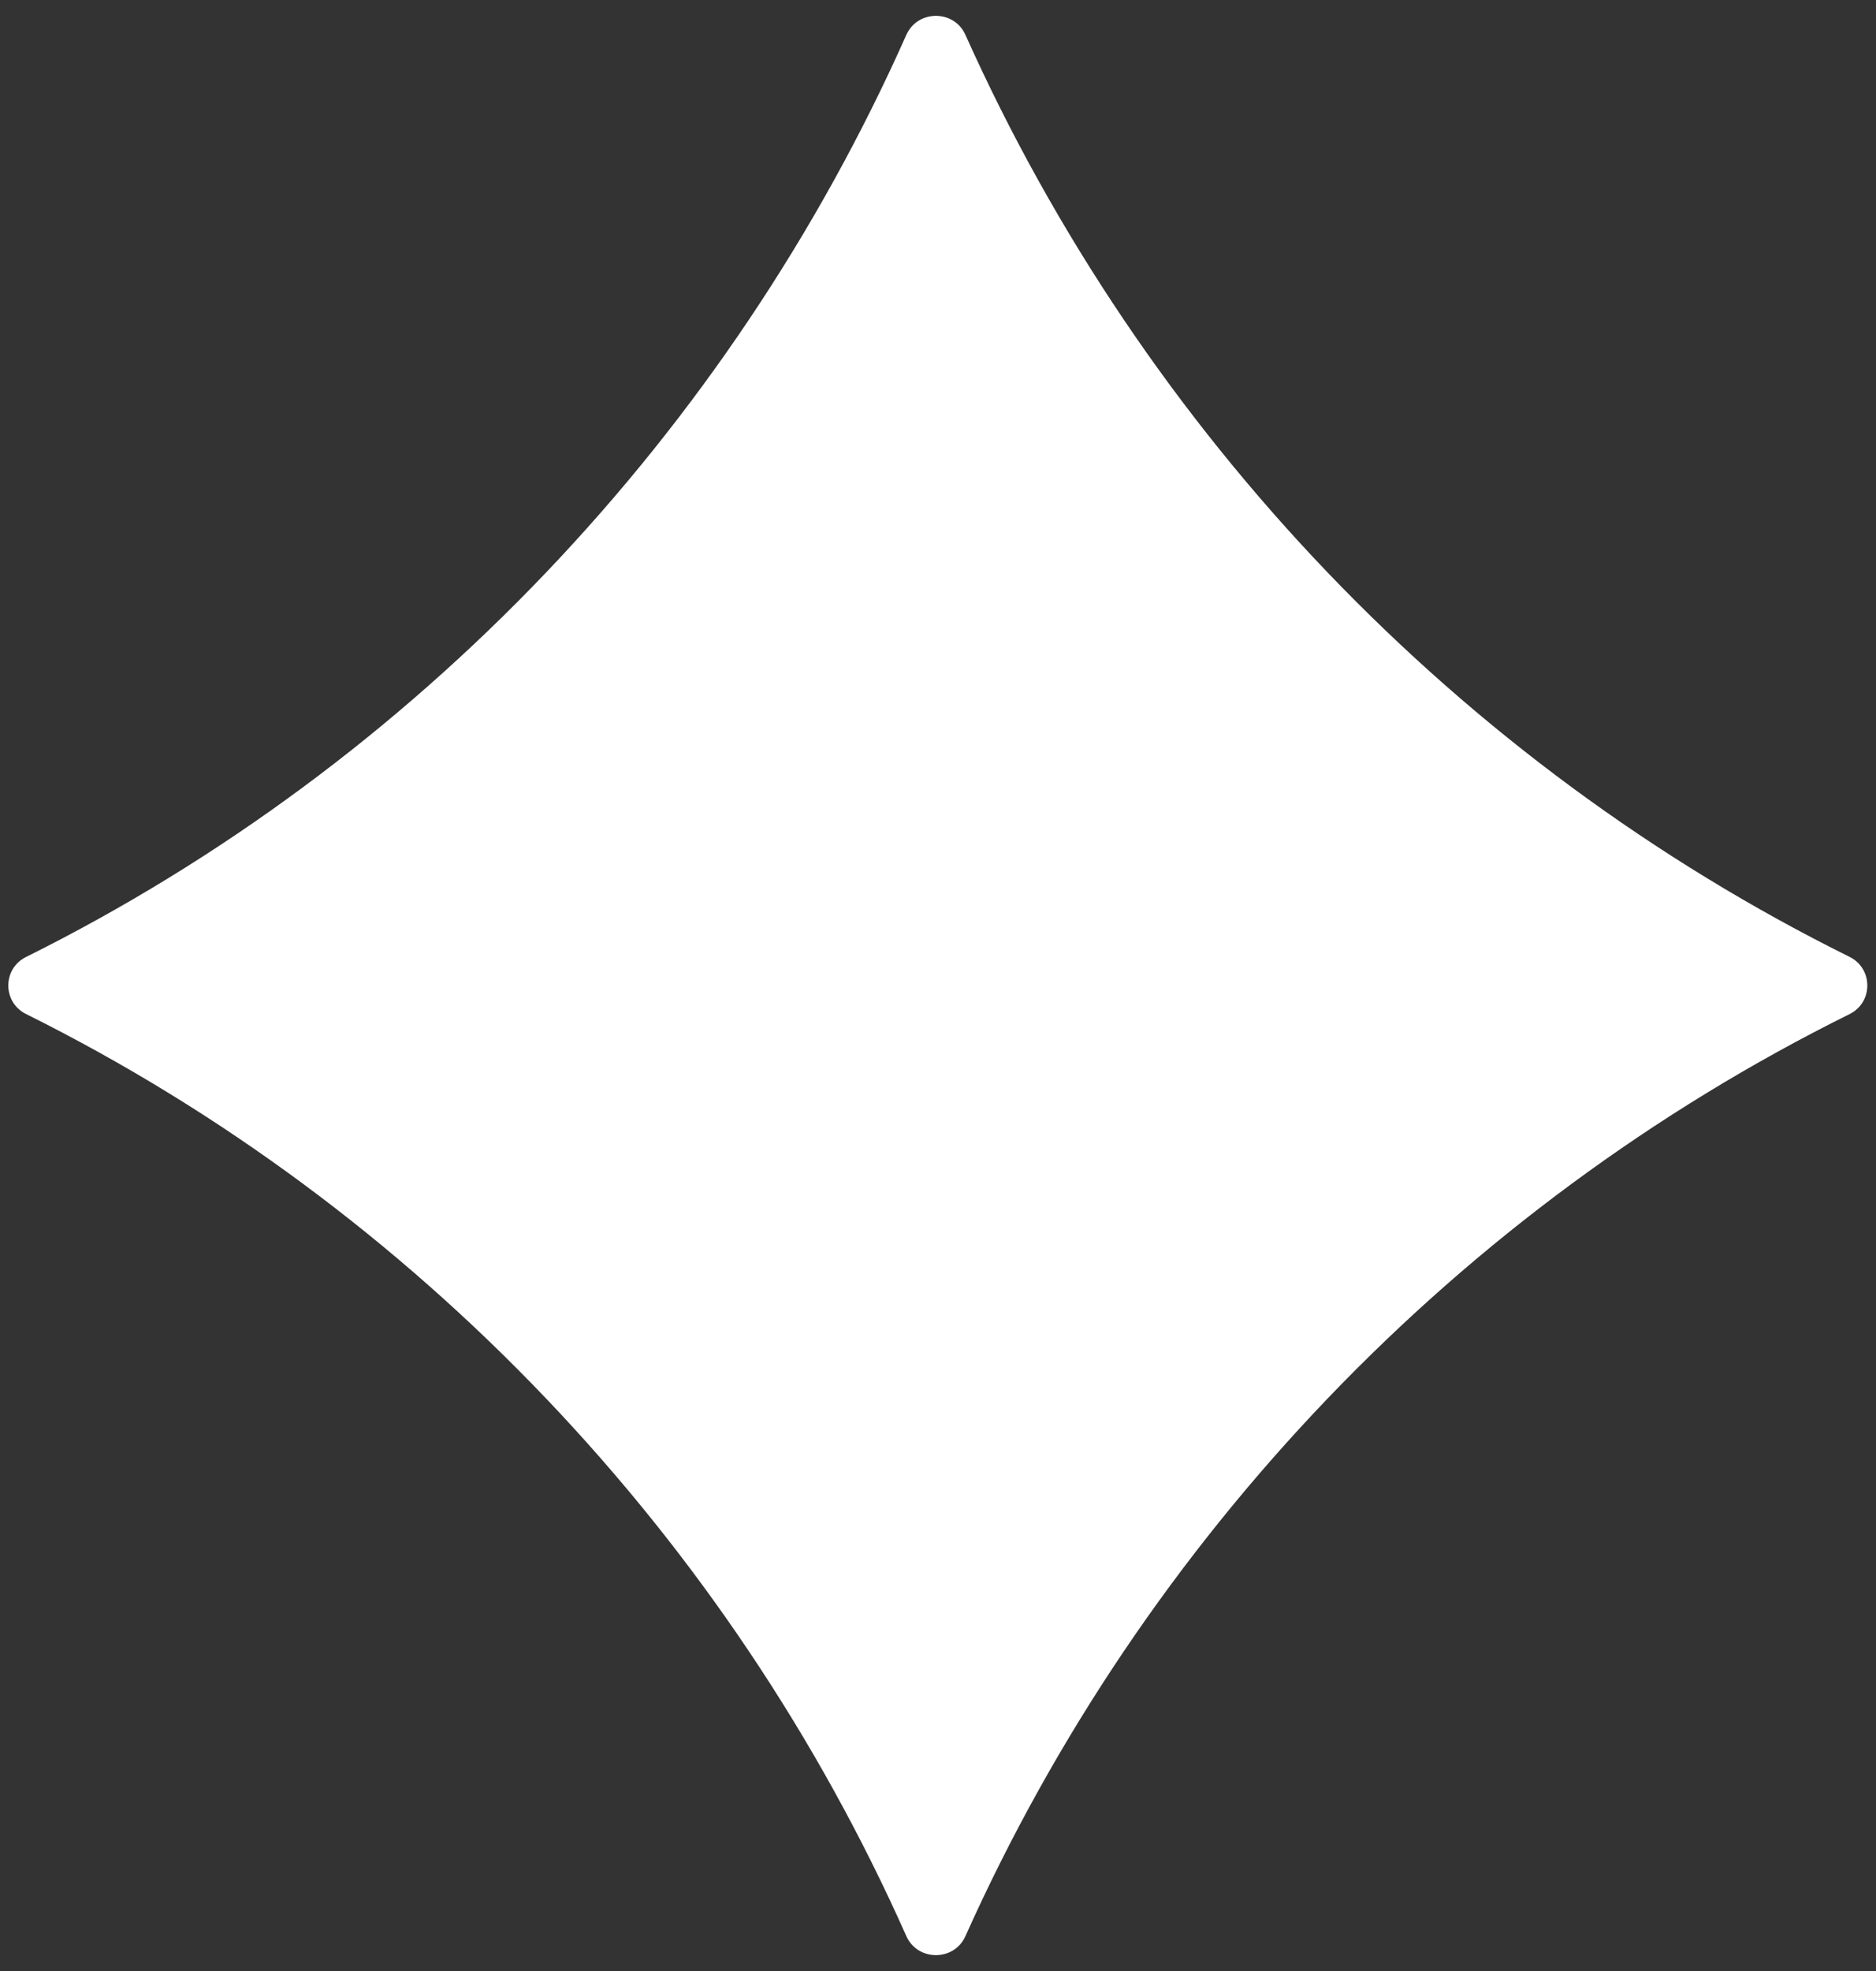 <?xml version="1.0" encoding="UTF-8"?> <svg xmlns="http://www.w3.org/2000/svg" width="60" height="63" viewBox="0 0 60 63" fill="none"><rect x="0" y="0" width="60" height="63" fill="#333333" stroke="none"/> <path d="M59.155 32.414C46.636 38.618 36.593 49.139 30.876 61.888C30.513 62.697 29.348 62.694 28.987 61.884C23.318 49.149 13.312 38.616 0.83 32.41C0.078 32.036 0.078 30.964 0.83 30.59C13.312 24.384 23.318 13.851 28.987 1.116C29.348 0.306 30.513 0.303 30.876 1.112C36.593 13.861 46.636 24.382 59.155 30.585C59.911 30.96 59.911 32.04 59.155 32.414Z" fill="white"></path> </svg> 